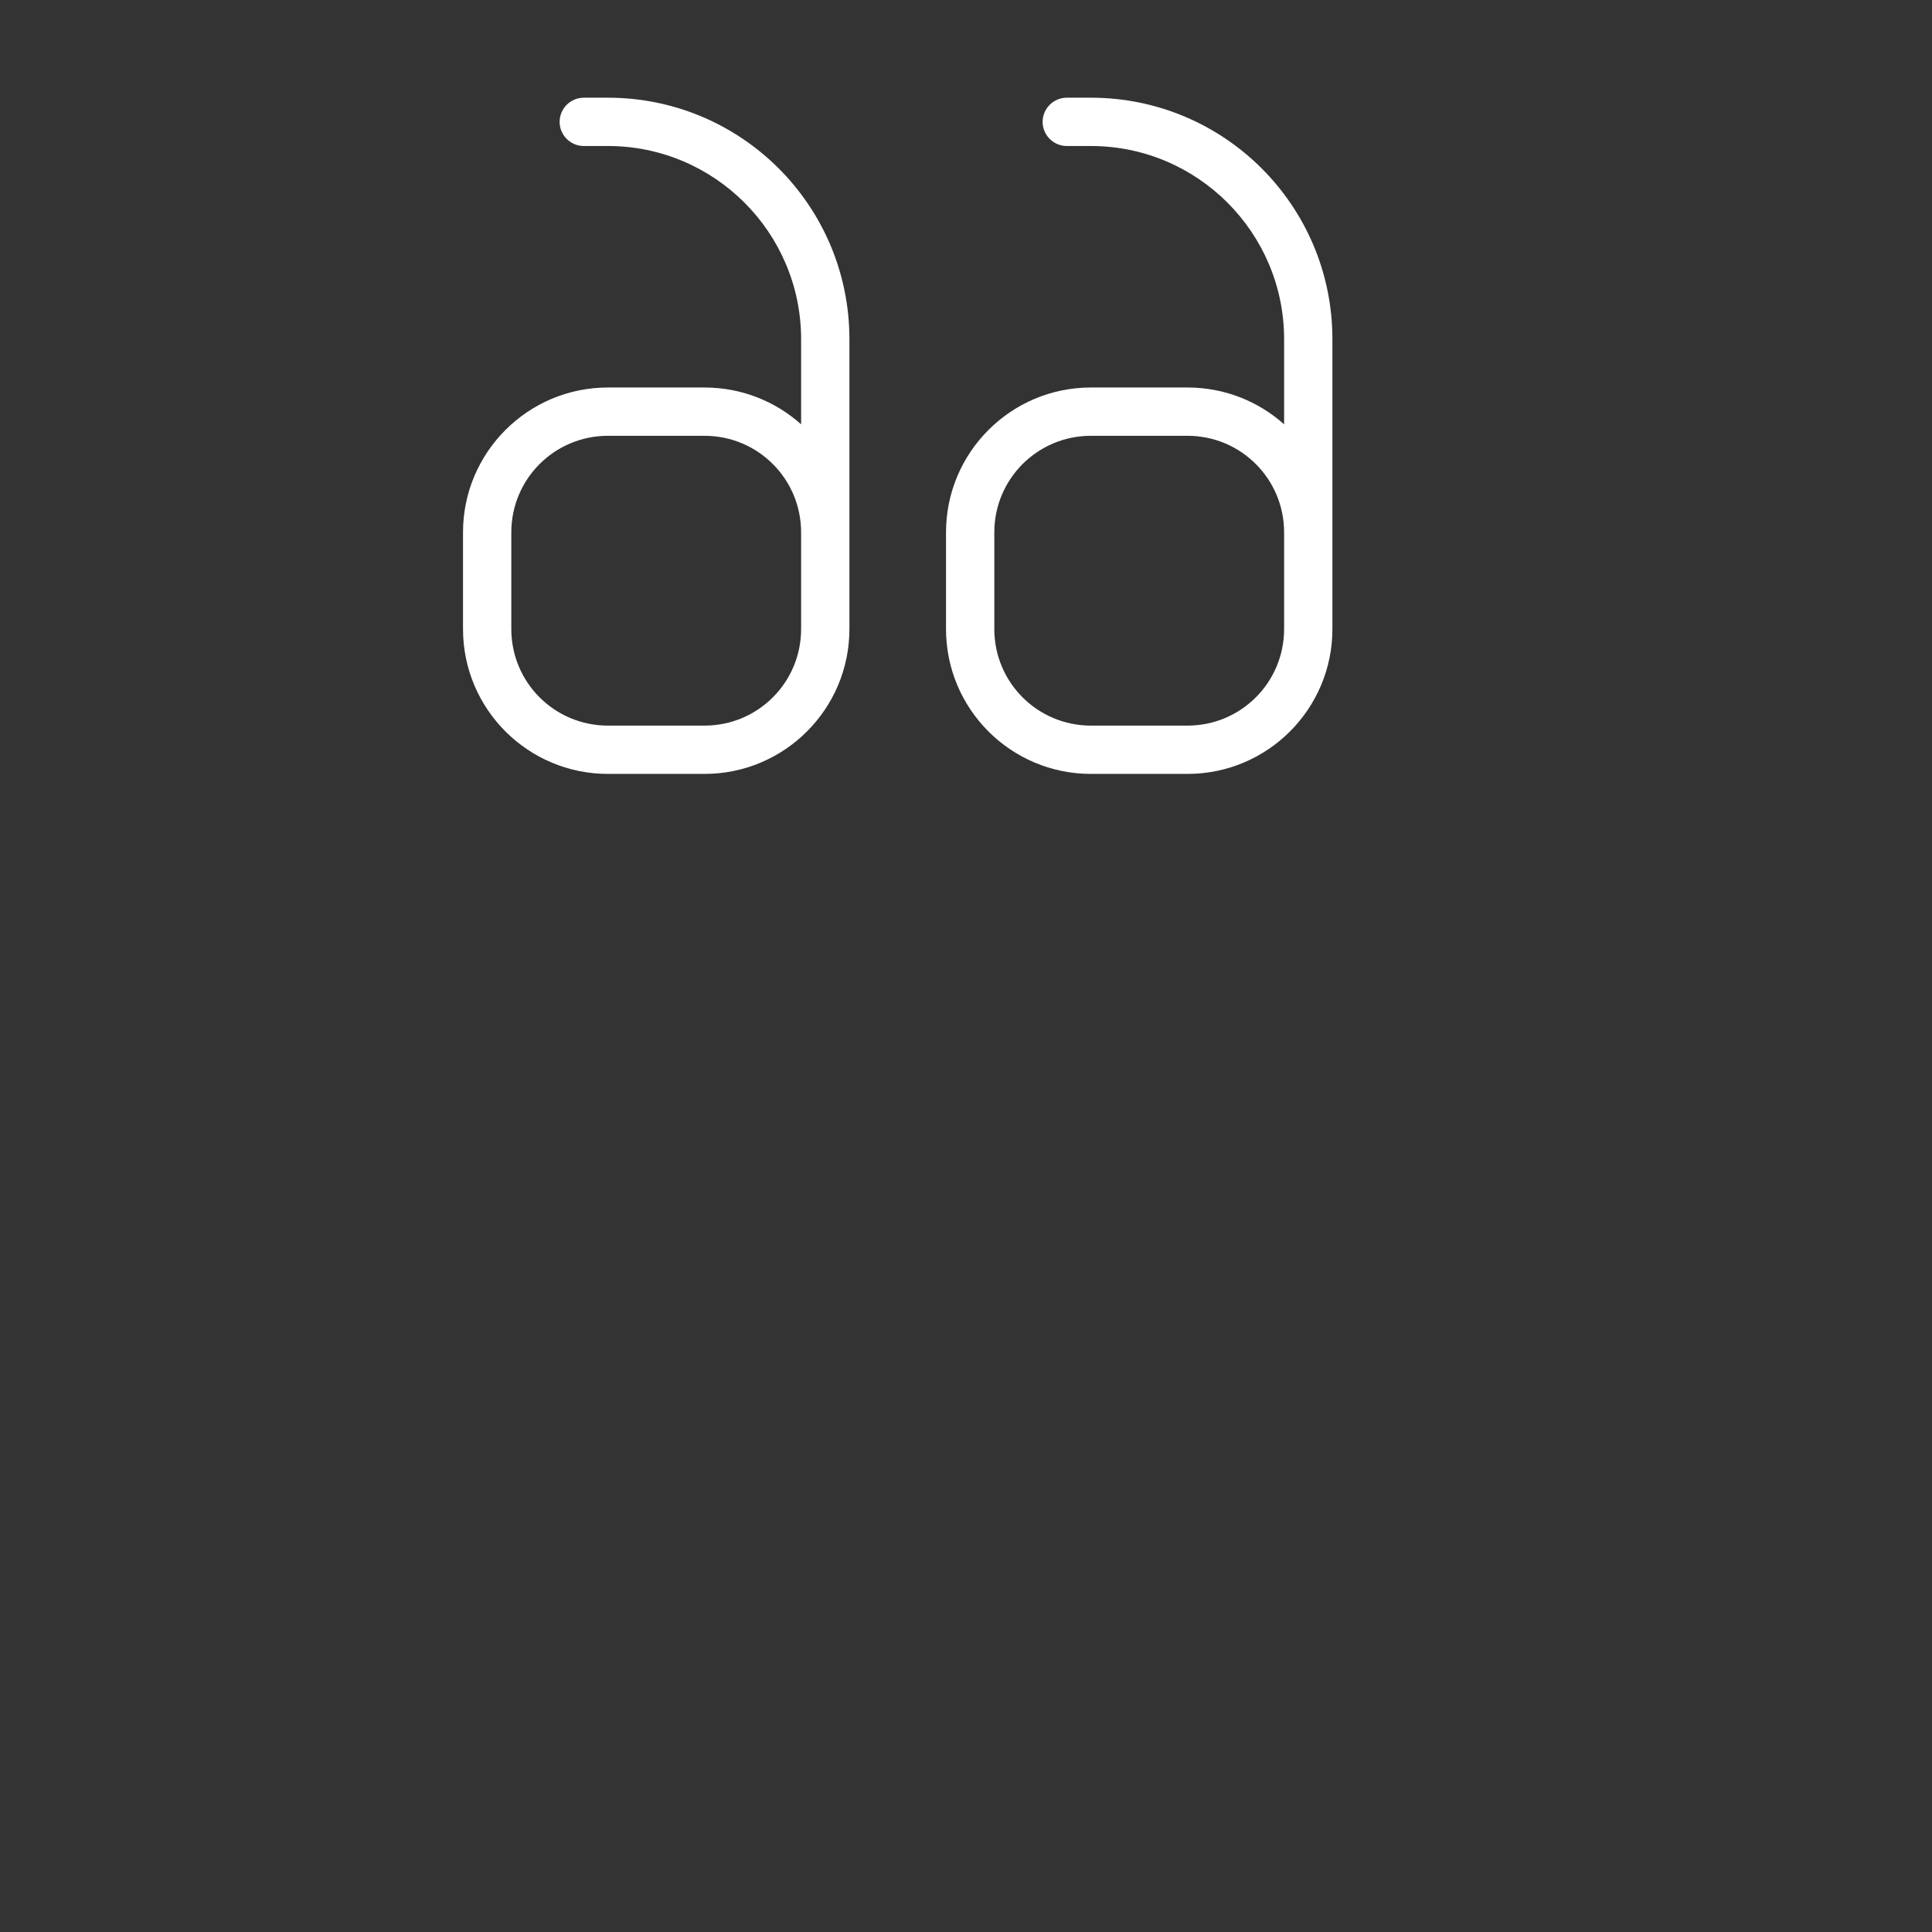 <svg xmlns="http://www.w3.org/2000/svg" width="145" height="145" viewBox="0 0 145 145" fill="none"><rect x="0" y="0" width="145" height="145" fill="#333333" stroke="none"/><path d="M100 25.458C100 15.444 91.889 7.333 81.875 7.333L80.062 7.333C79.066 7.333 78.25 8.149 78.25 9.146C78.25 10.142 79.066 10.958 80.062 10.958L81.875 10.958C89.873 10.958 96.375 17.46 96.375 25.458L96.375 31.847C94.449 30.125 91.912 29.083 89.125 29.083L81.875 29.083C75.871 29.083 71 33.954 71 39.958L71 47.208C71 53.212 75.871 58.083 81.875 58.083L89.125 58.083C95.129 58.083 100 53.212 100 47.208L100 25.458ZM96.375 39.958L96.375 47.208C96.375 51.218 93.135 54.458 89.125 54.458L81.875 54.458C77.865 54.458 74.625 51.218 74.625 47.208L74.625 39.958C74.625 35.948 77.865 32.708 81.875 32.708L89.125 32.708C93.135 32.708 96.375 35.948 96.375 39.958ZM63.75 25.458C63.75 15.444 55.639 7.333 45.625 7.333L43.812 7.333C42.816 7.333 42 8.149 42 9.146C42 10.142 42.816 10.958 43.812 10.958L45.625 10.958C53.623 10.958 60.125 17.46 60.125 25.458L60.125 31.847C58.199 30.125 55.662 29.083 52.875 29.083L45.625 29.083C39.621 29.083 34.75 33.954 34.75 39.958L34.75 47.208C34.75 53.212 39.621 58.083 45.625 58.083L52.875 58.083C58.879 58.083 63.75 53.212 63.75 47.208L63.75 25.458ZM60.125 43.583L60.125 47.208C60.125 51.218 56.885 54.458 52.875 54.458L45.625 54.458C41.615 54.458 38.375 51.218 38.375 47.208L38.375 39.958C38.375 35.948 41.615 32.708 45.625 32.708L52.875 32.708C56.885 32.708 60.125 35.948 60.125 39.958L60.125 43.583Z" fill="white"></path></svg>